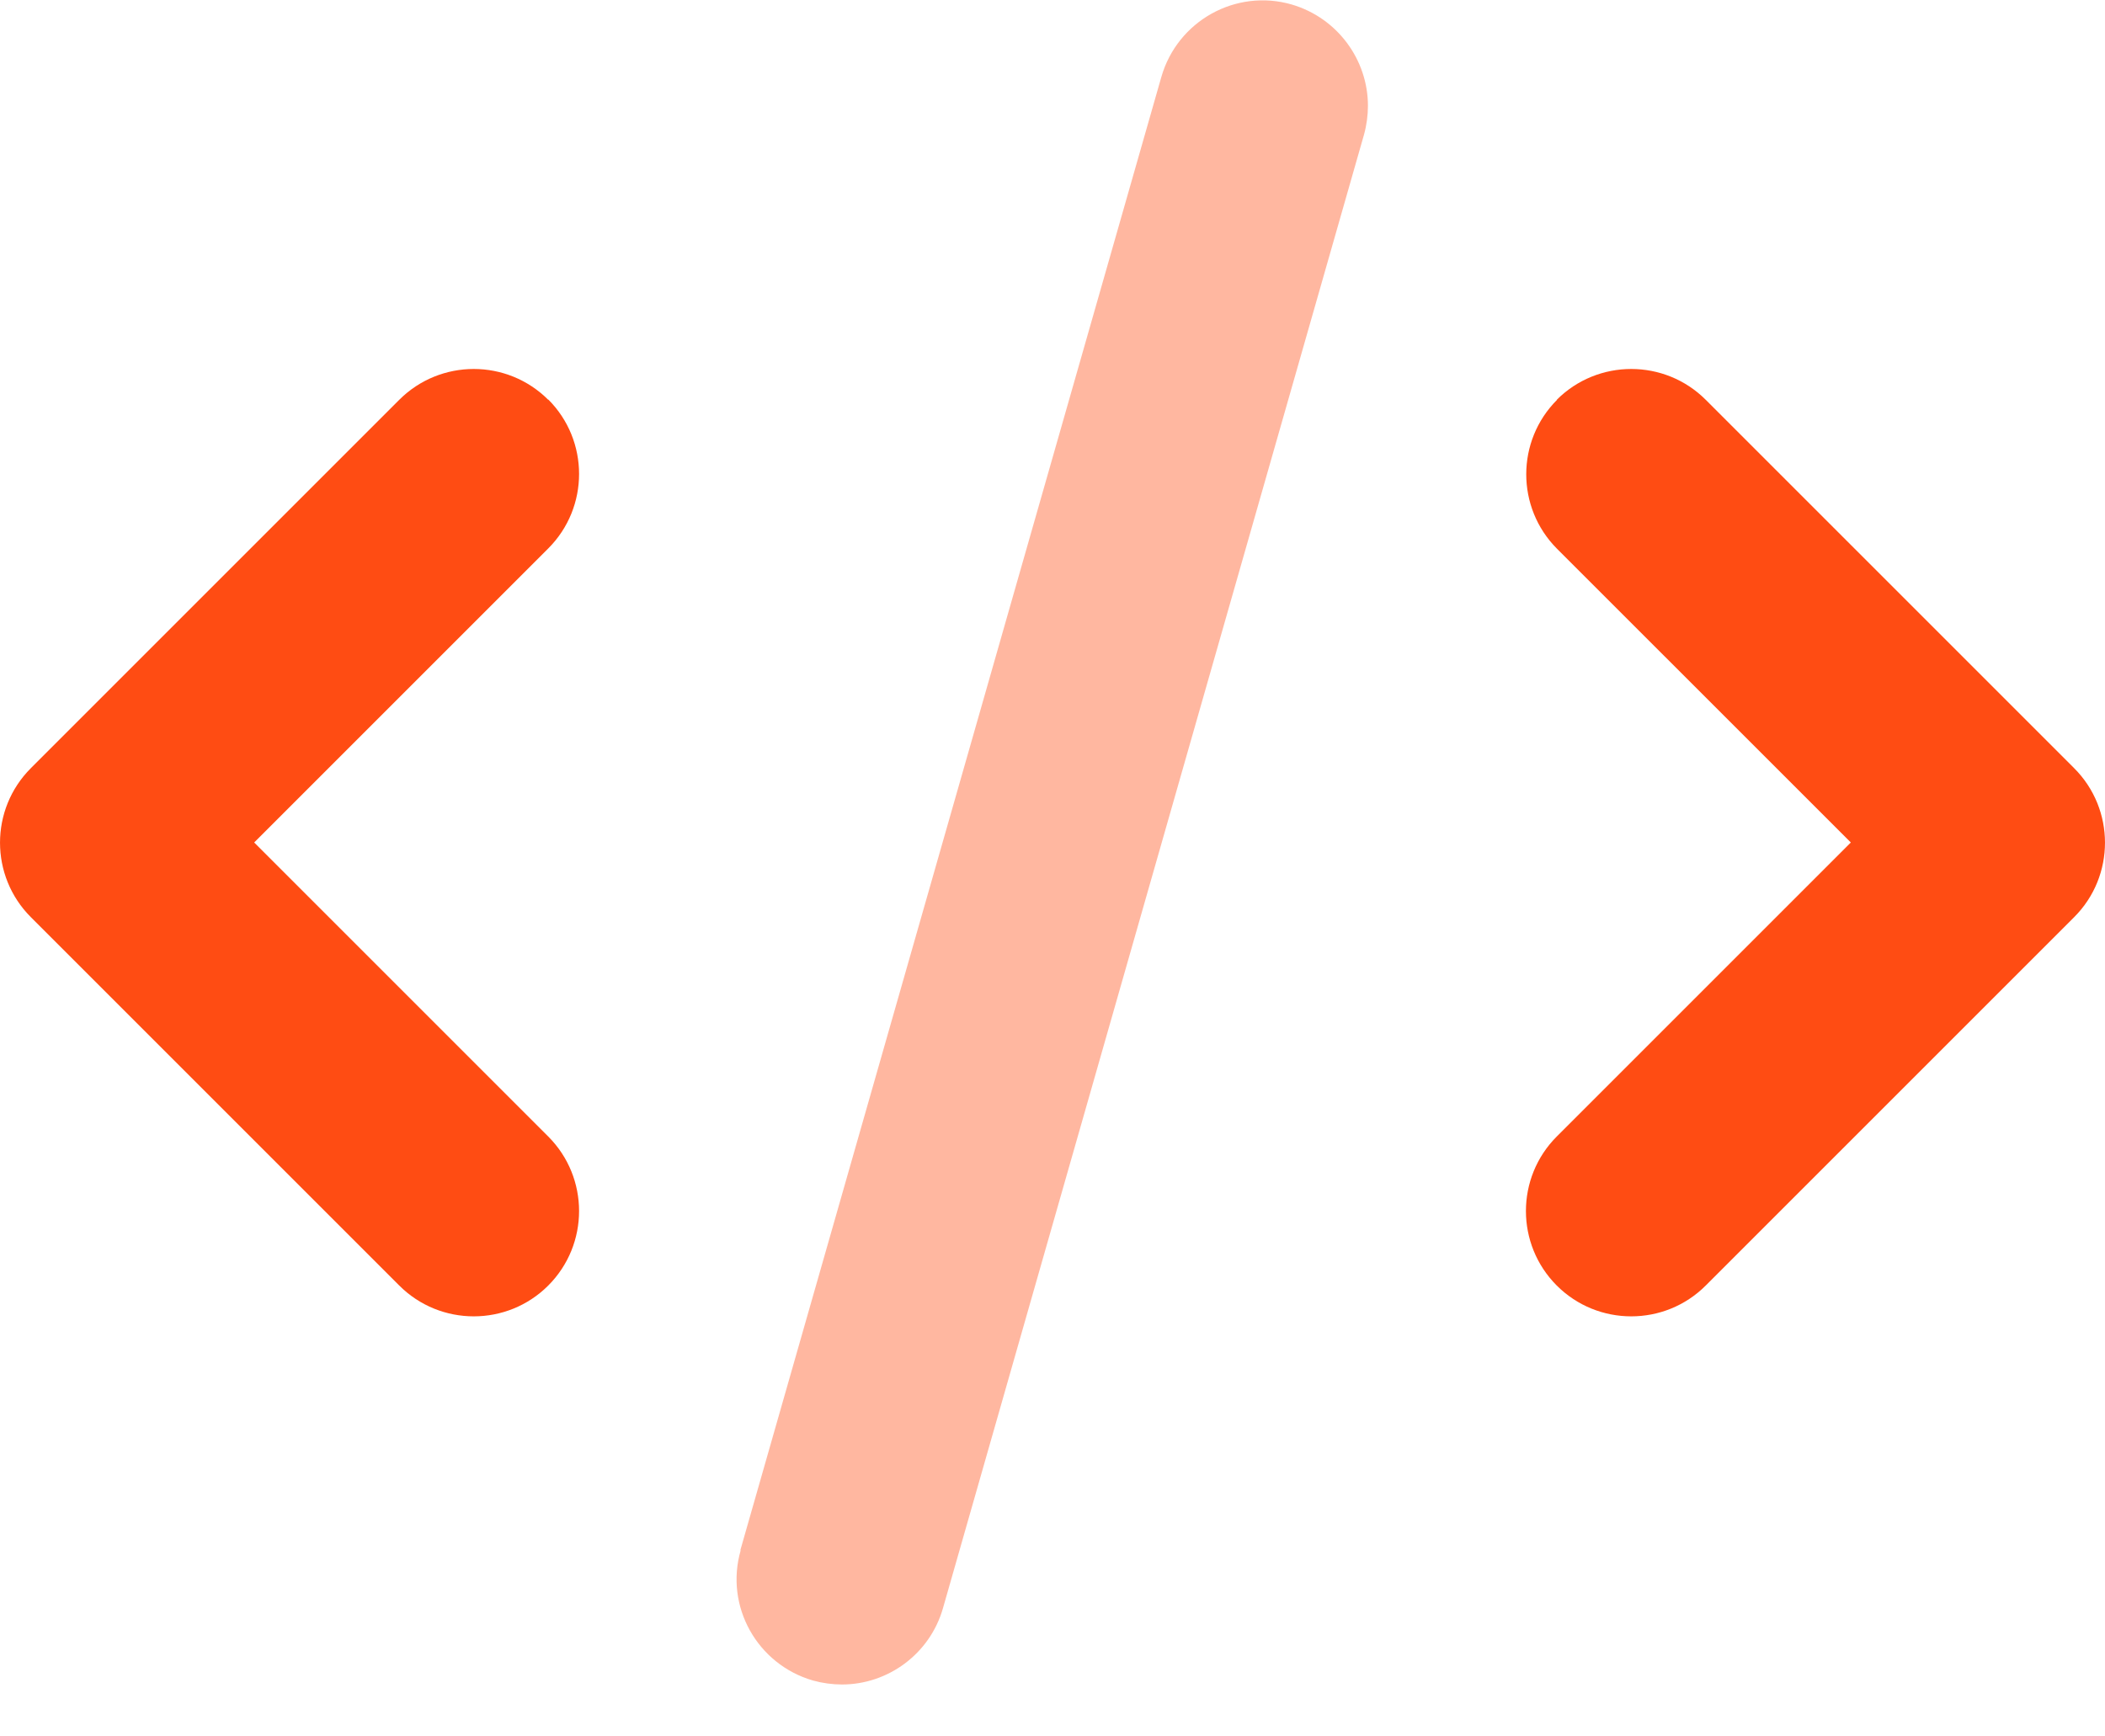 <svg width="40" height="33" viewBox="0 0 40 33" fill="none" xmlns="http://www.w3.org/2000/svg">
<path opacity="0.4" d="M14.075 29.462C13.768 30.525 14.387 31.631 15.45 31.938C15.631 31.988 15.818 32.013 16 32.013C16.869 32.013 17.669 31.437 17.919 30.562L25.919 2.56C25.969 2.379 25.994 2.191 25.994 2.01C25.994 1.141 25.419 0.341 24.544 0.085C23.482 -0.221 22.375 0.398 22.069 1.46L14.068 29.462H14.075Z" fill="#FF4C13"/>
<path d="M29.588 7.598C28.807 8.379 28.807 9.648 29.588 10.43L35.17 16.011L29.582 21.599C28.801 22.381 28.801 23.649 29.582 24.431C30.363 25.212 31.632 25.212 32.413 24.431L39.414 17.43C40.195 16.649 40.195 15.38 39.414 14.599L32.413 7.598C31.632 6.817 30.363 6.817 29.582 7.598H29.588ZM10.418 7.598C9.637 6.817 8.368 6.817 7.587 7.598L0.586 14.599C-0.195 15.38 -0.195 16.649 0.586 17.43L7.587 24.431C8.368 25.212 9.637 25.212 10.418 24.431C11.199 23.649 11.199 22.381 10.418 21.599L4.83 16.011L10.418 10.423C11.199 9.642 11.199 8.373 10.418 7.592V7.598Z" fill="#FF4C13"/>
</svg>
